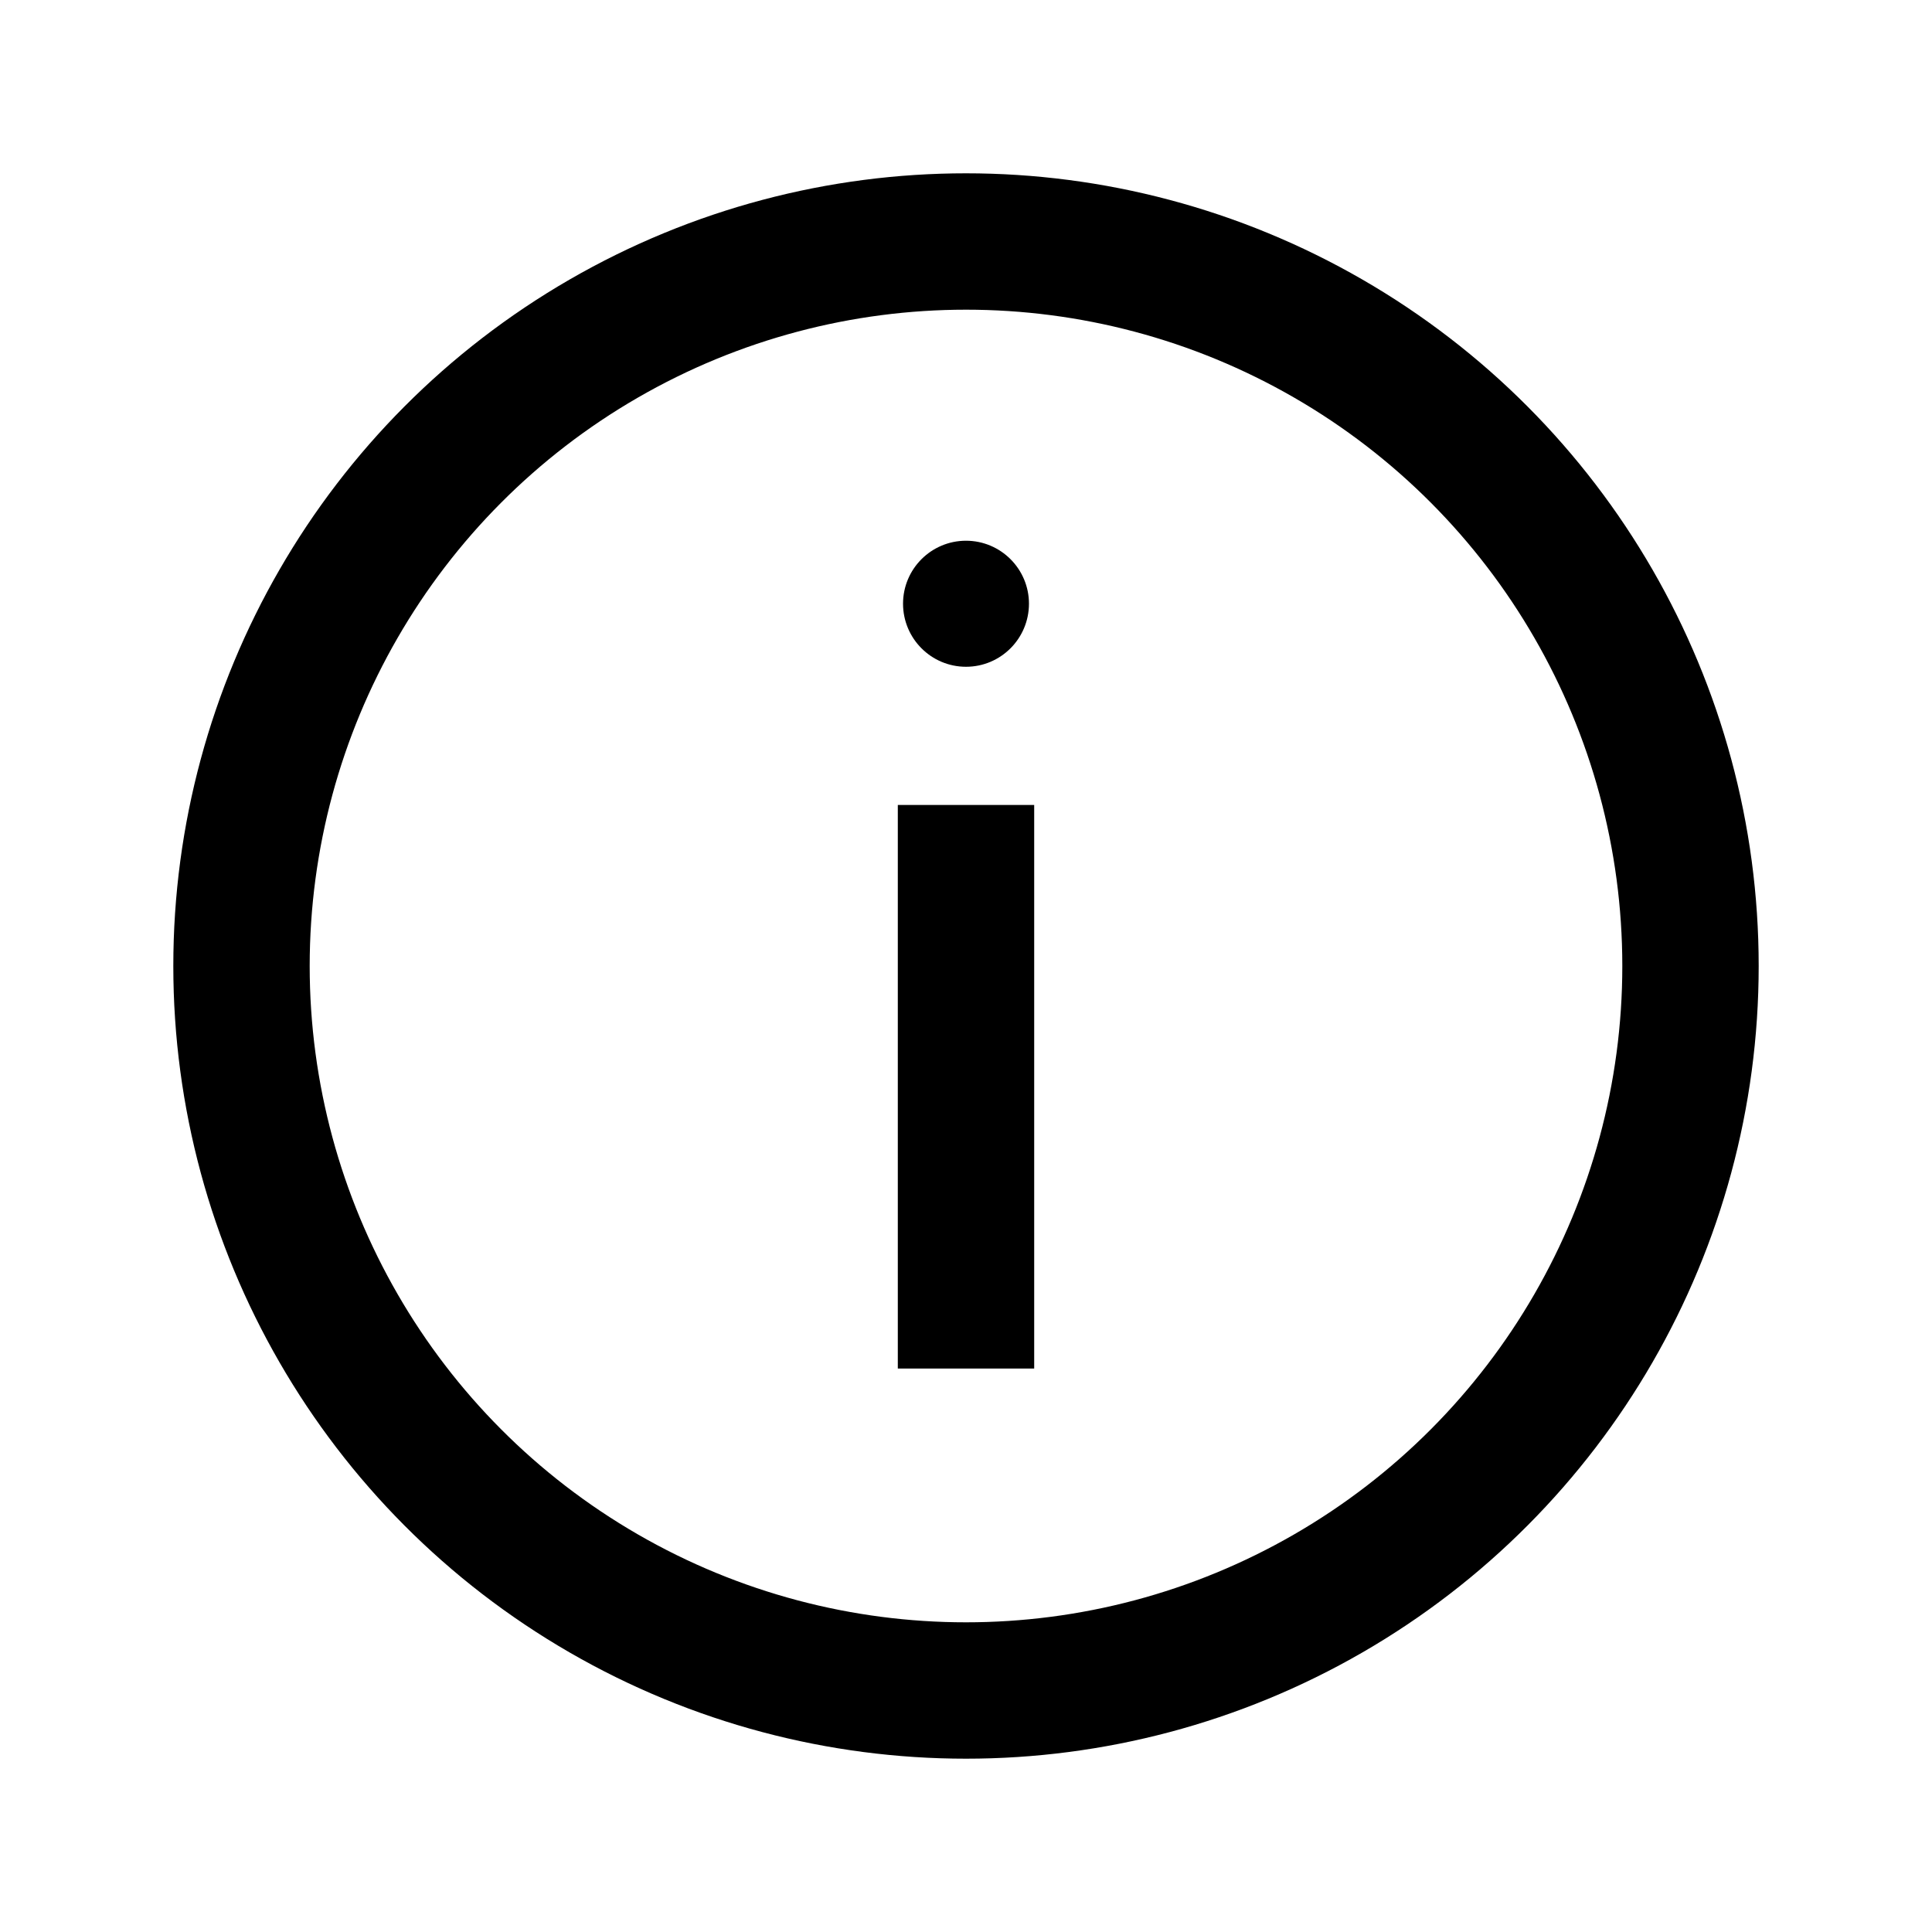 <svg width="17" height="17" viewBox="0 0 17 17" fill="none" xmlns="http://www.w3.org/2000/svg">
<circle cx="8.5" cy="8.5" r="6.375" stroke="black" stroke-width="1.2"/>
<path d="M8.5 5.767C8.751 5.767 8.954 5.563 8.954 5.312C8.954 5.062 8.751 4.858 8.5 4.858C8.249 4.858 8.046 5.062 8.046 5.312C8.046 5.563 8.249 5.767 8.5 5.767Z" fill="black" stroke="black" stroke-width="0.2"/>
<path d="M8.5 12.042V7.083" stroke="black" stroke-width="1.2"/>
</svg>
